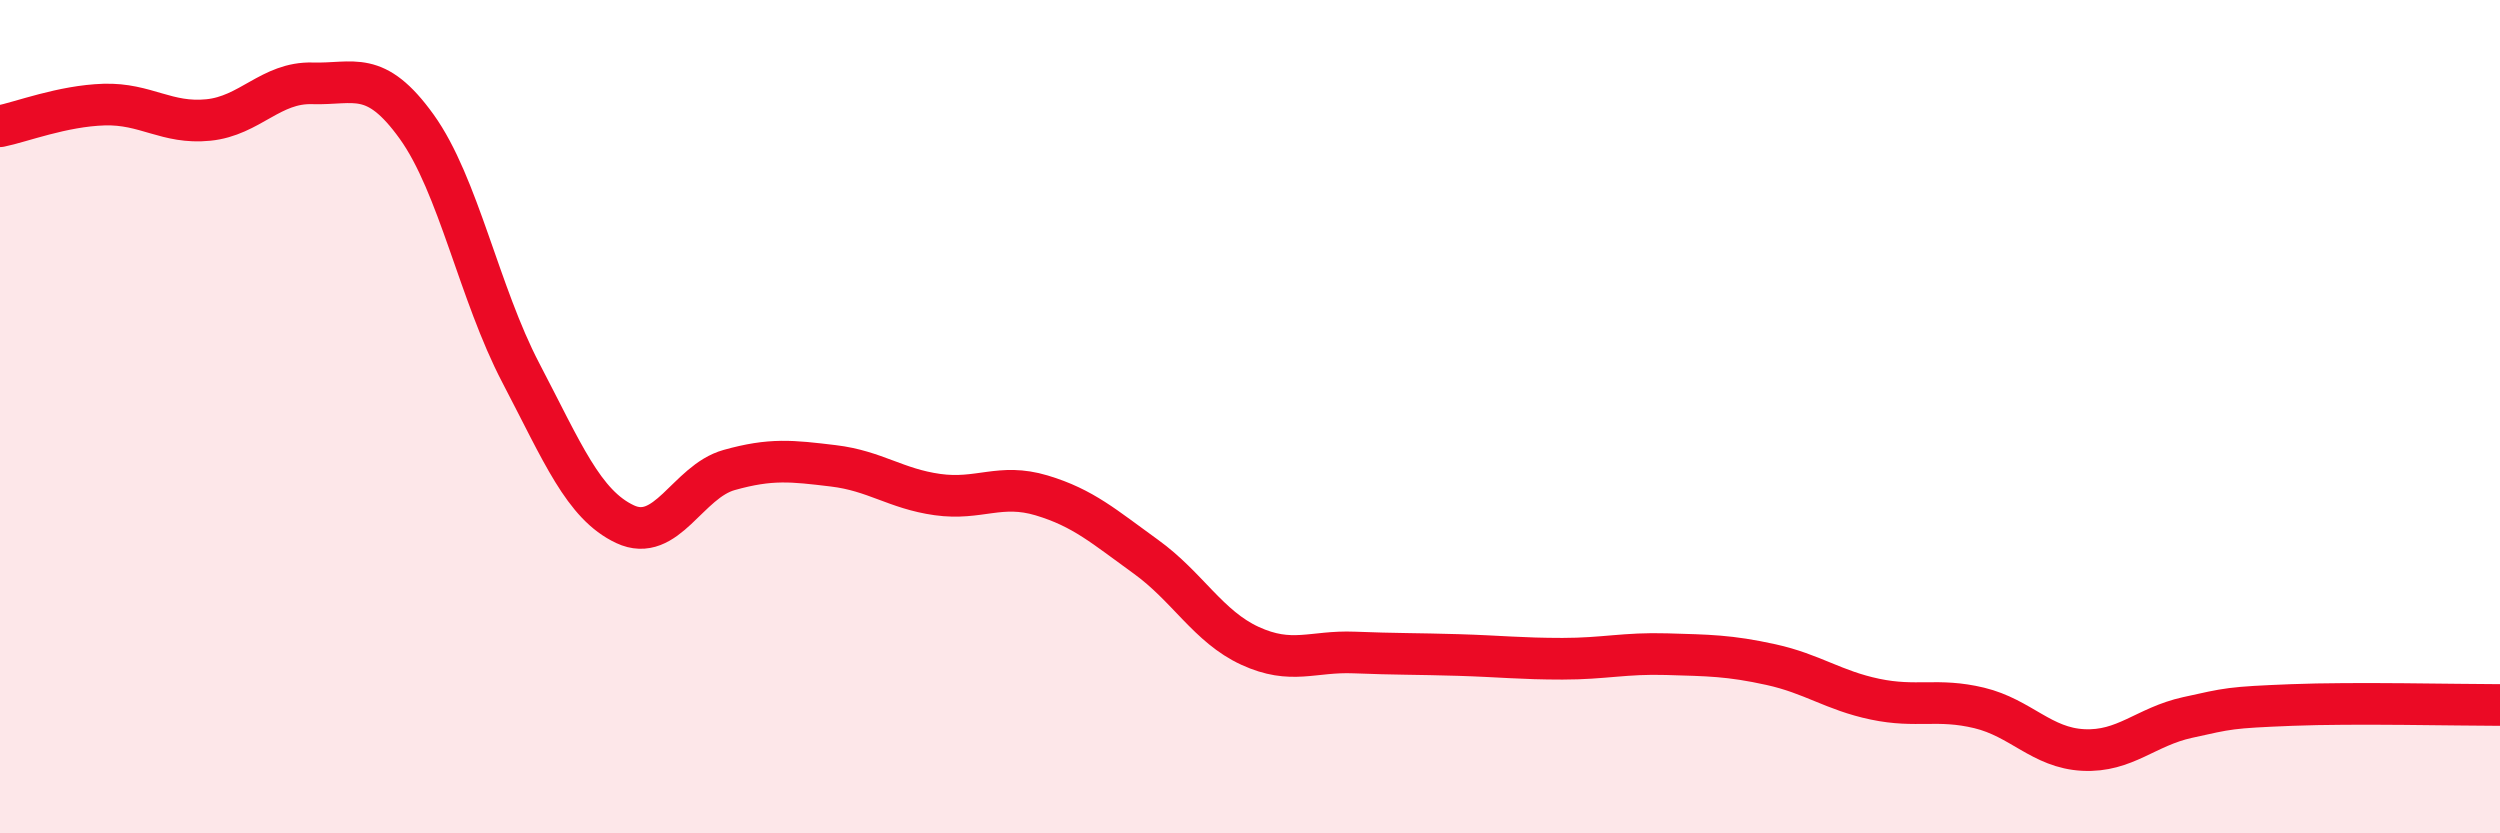 
    <svg width="60" height="20" viewBox="0 0 60 20" xmlns="http://www.w3.org/2000/svg">
      <path
        d="M 0,3.03 C 0.5,2.93 1.5,2.54 2.5,2.51 C 3.5,2.48 4,2.98 5,2.88 C 6,2.78 6.5,1.97 7.5,2 C 8.5,2.03 9,1.65 10,3.04 C 11,4.43 11.5,7.04 12.5,8.95 C 13.5,10.86 14,12.11 15,12.58 C 16,13.05 16.5,11.56 17.5,11.28 C 18.5,11 19,11.06 20,11.18 C 21,11.3 21.5,11.73 22.5,11.87 C 23.5,12.01 24,11.59 25,11.89 C 26,12.19 26.5,12.64 27.5,13.36 C 28.5,14.08 29,15.04 30,15.5 C 31,15.96 31.5,15.62 32.5,15.66 C 33.5,15.7 34,15.69 35,15.72 C 36,15.75 36.5,15.81 37.5,15.81 C 38.5,15.81 39,15.67 40,15.7 C 41,15.73 41.5,15.73 42.5,15.95 C 43.5,16.17 44,16.57 45,16.78 C 46,16.99 46.5,16.75 47.5,16.99 C 48.5,17.23 49,17.95 50,18 C 51,18.05 51.5,17.44 52.5,17.22 C 53.5,17 53.5,16.98 55,16.92 C 56.5,16.86 59,16.92 60,16.92L60 20L0 20Z"
        fill="#EB0A25"
        opacity="0.1"
        stroke-linecap="round"
        stroke-linejoin="round"
      />
      <path
        d="M 0,3.03 C 0.5,2.93 1.5,2.54 2.5,2.51 C 3.5,2.48 4,2.98 5,2.88 C 6,2.78 6.5,1.97 7.5,2 C 8.5,2.03 9,1.65 10,3.04 C 11,4.43 11.5,7.04 12.5,8.95 C 13.5,10.86 14,12.11 15,12.58 C 16,13.05 16.5,11.56 17.5,11.28 C 18.5,11 19,11.06 20,11.18 C 21,11.3 21.5,11.73 22.5,11.87 C 23.5,12.01 24,11.59 25,11.89 C 26,12.19 26.5,12.64 27.5,13.36 C 28.5,14.08 29,15.04 30,15.5 C 31,15.96 31.5,15.62 32.5,15.66 C 33.5,15.7 34,15.69 35,15.72 C 36,15.75 36.5,15.81 37.5,15.81 C 38.5,15.81 39,15.67 40,15.7 C 41,15.73 41.5,15.73 42.5,15.95 C 43.5,16.17 44,16.57 45,16.78 C 46,16.99 46.5,16.75 47.5,16.99 C 48.5,17.23 49,17.95 50,18 C 51,18.05 51.5,17.44 52.5,17.22 C 53.5,17 53.5,16.98 55,16.92 C 56.5,16.86 59,16.92 60,16.92"
        stroke="#EB0A25"
        stroke-width="1"
        fill="none"
        stroke-linecap="round"
        stroke-linejoin="round"
      />
    </svg>
  